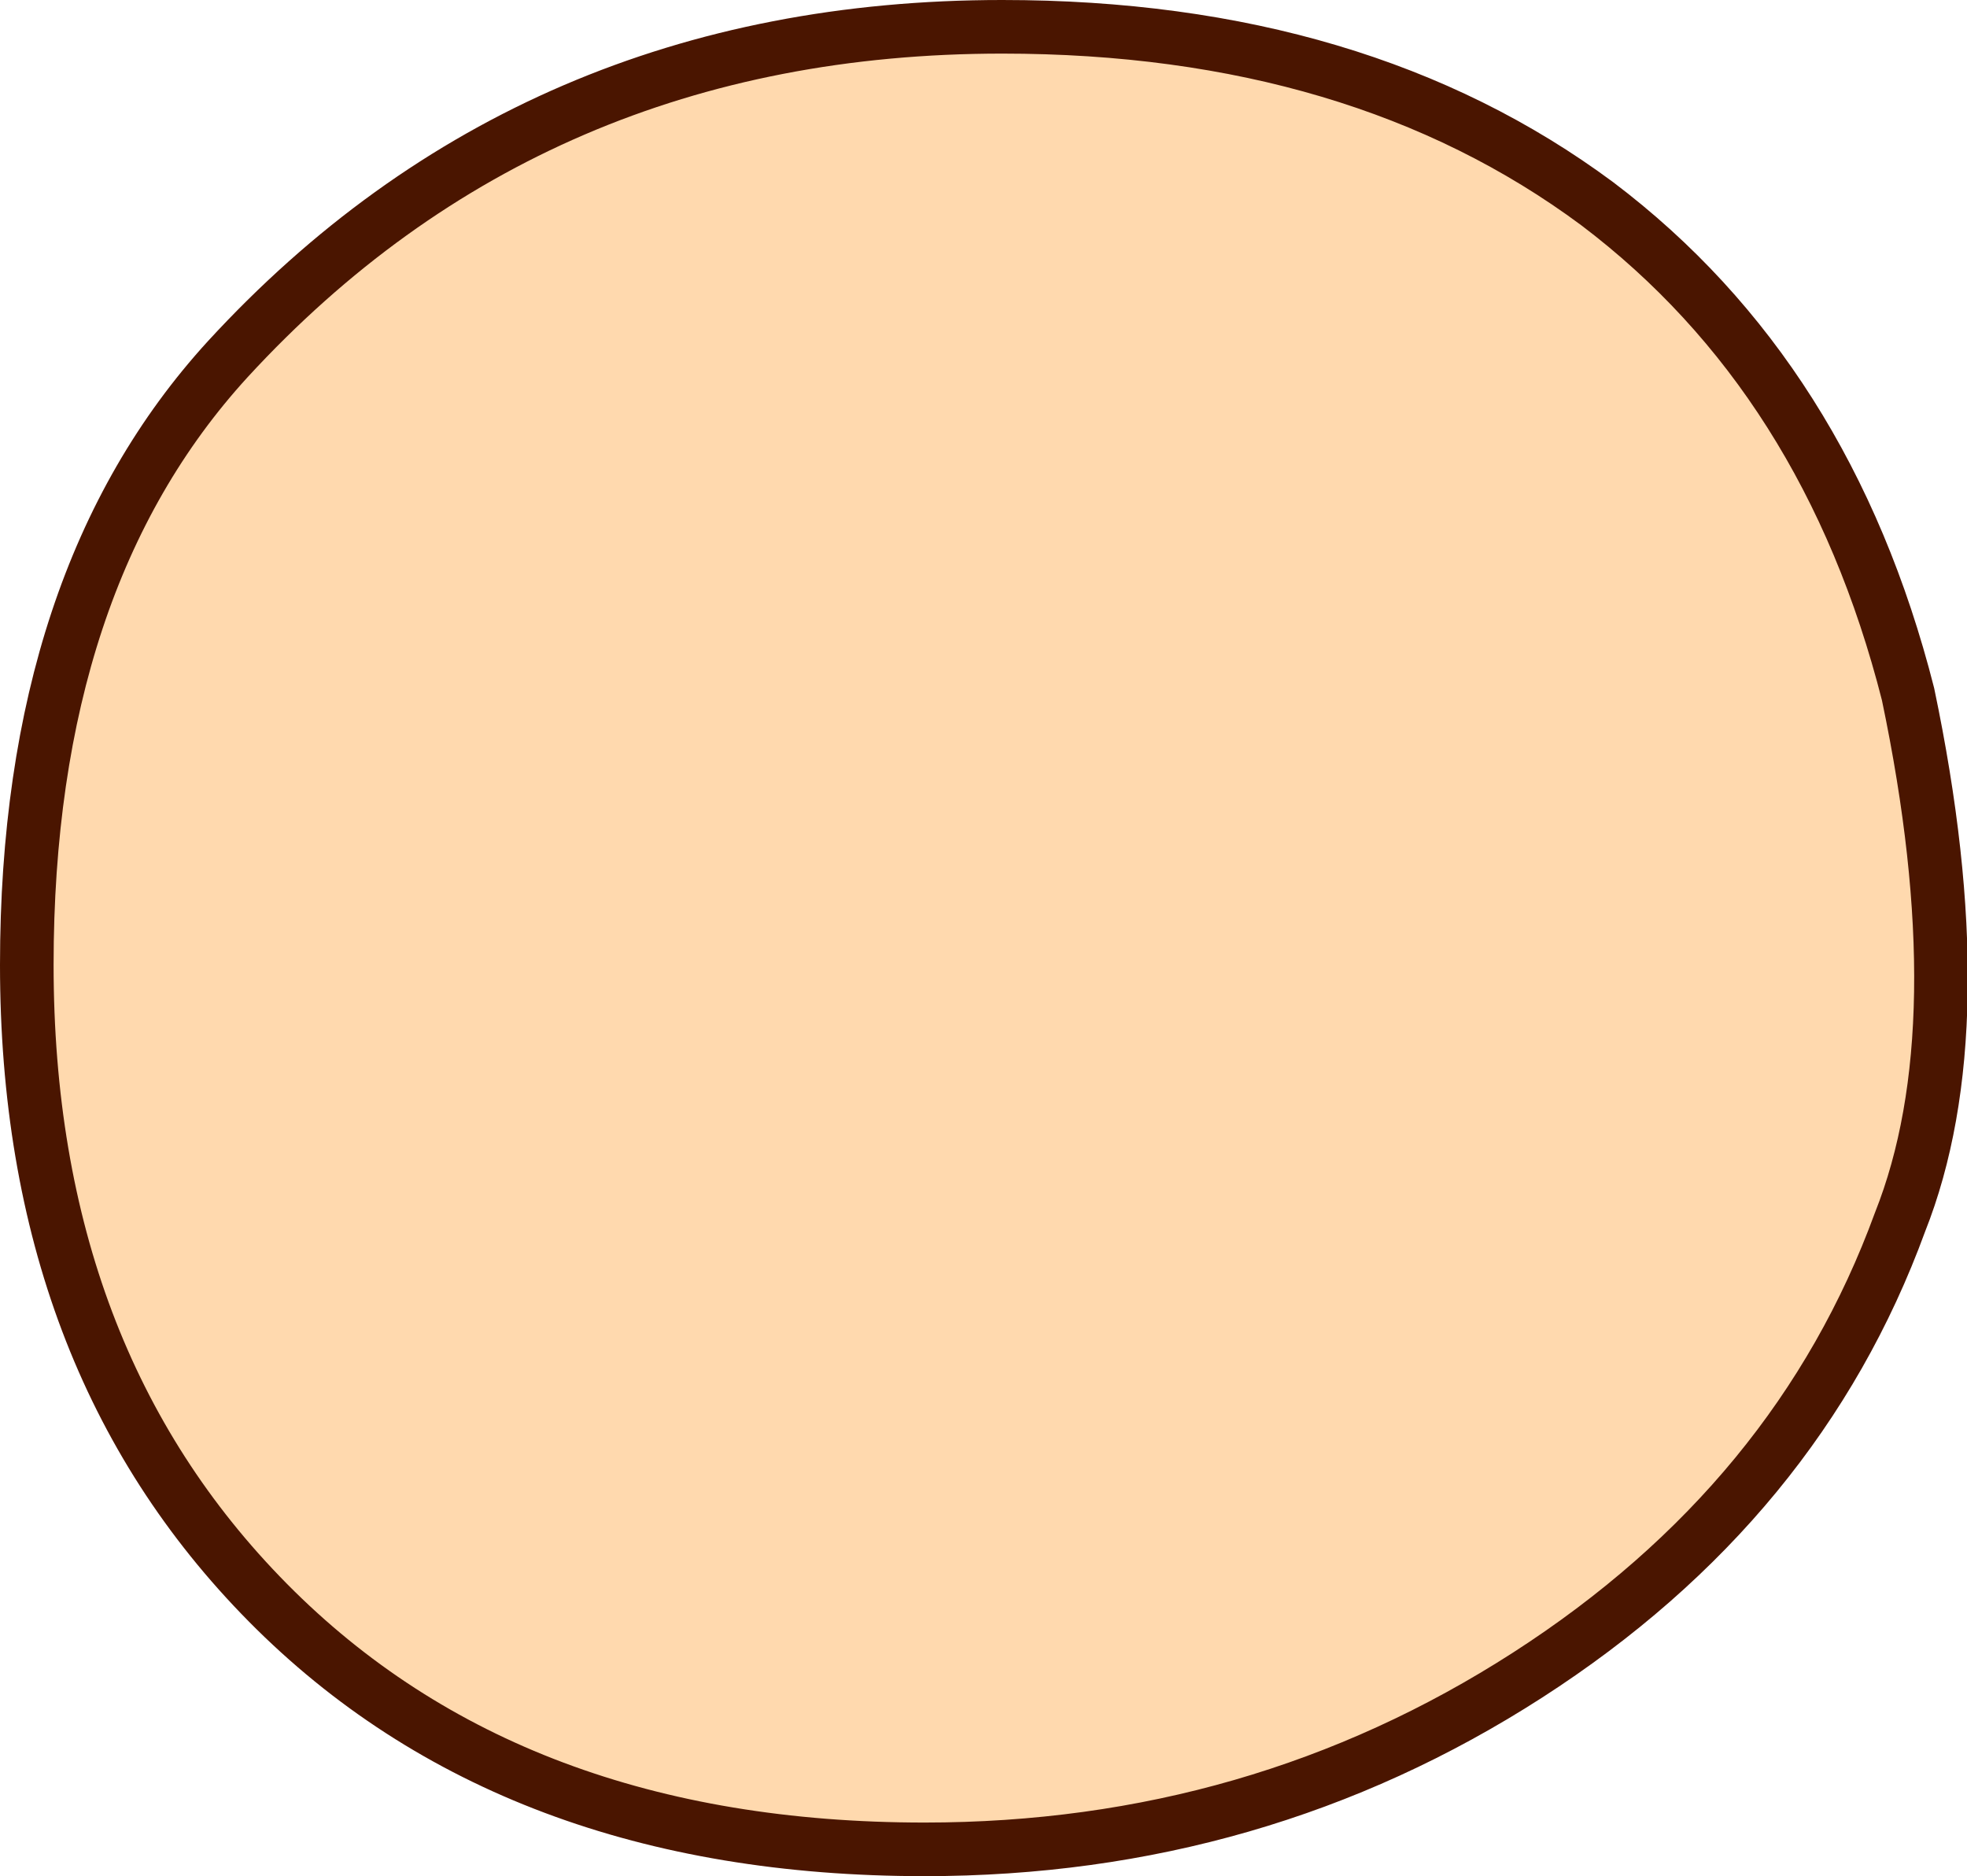 <?xml version="1.0" encoding="UTF-8" standalone="no"?>
<svg xmlns:xlink="http://www.w3.org/1999/xlink" height="35.0px" width="36.7px" xmlns="http://www.w3.org/2000/svg">
  <g transform="matrix(1.0, 0.0, 0.0, 1.0, 18.3, 17.5)">
    <path d="M-17.8 0.5 Q-17.8 7.85 -13.3 12.4 -8.75 17.0 -1.05 17.0 5.15 17.0 10.2 13.75 15.25 10.5 17.15 5.3 18.6 1.65 17.3 -4.55 15.8 -10.45 11.5 -13.7 7.05 -17.0 0.4 -17.0 -8.35 -17.0 -14.05 -10.8 -17.8 -6.7 -17.8 0.5" fill="#ffd9ae" fill-rule="evenodd" stroke="none"/>
    <path d="M-17.8 0.5 Q-17.8 -6.7 -14.05 -10.8 -8.35 -17.0 0.4 -17.0 7.05 -17.0 11.5 -13.7 15.8 -10.45 17.3 -4.55 18.6 1.65 17.15 5.3 15.25 10.5 10.2 13.75 5.15 17.0 -1.05 17.0 -8.75 17.0 -13.3 12.4 -17.8 7.85 -17.8 0.5 Z" fill="none" stroke="#4a1500" stroke-linecap="round" stroke-linejoin="round" stroke-width="1.0"/>
  </g>
</svg>

